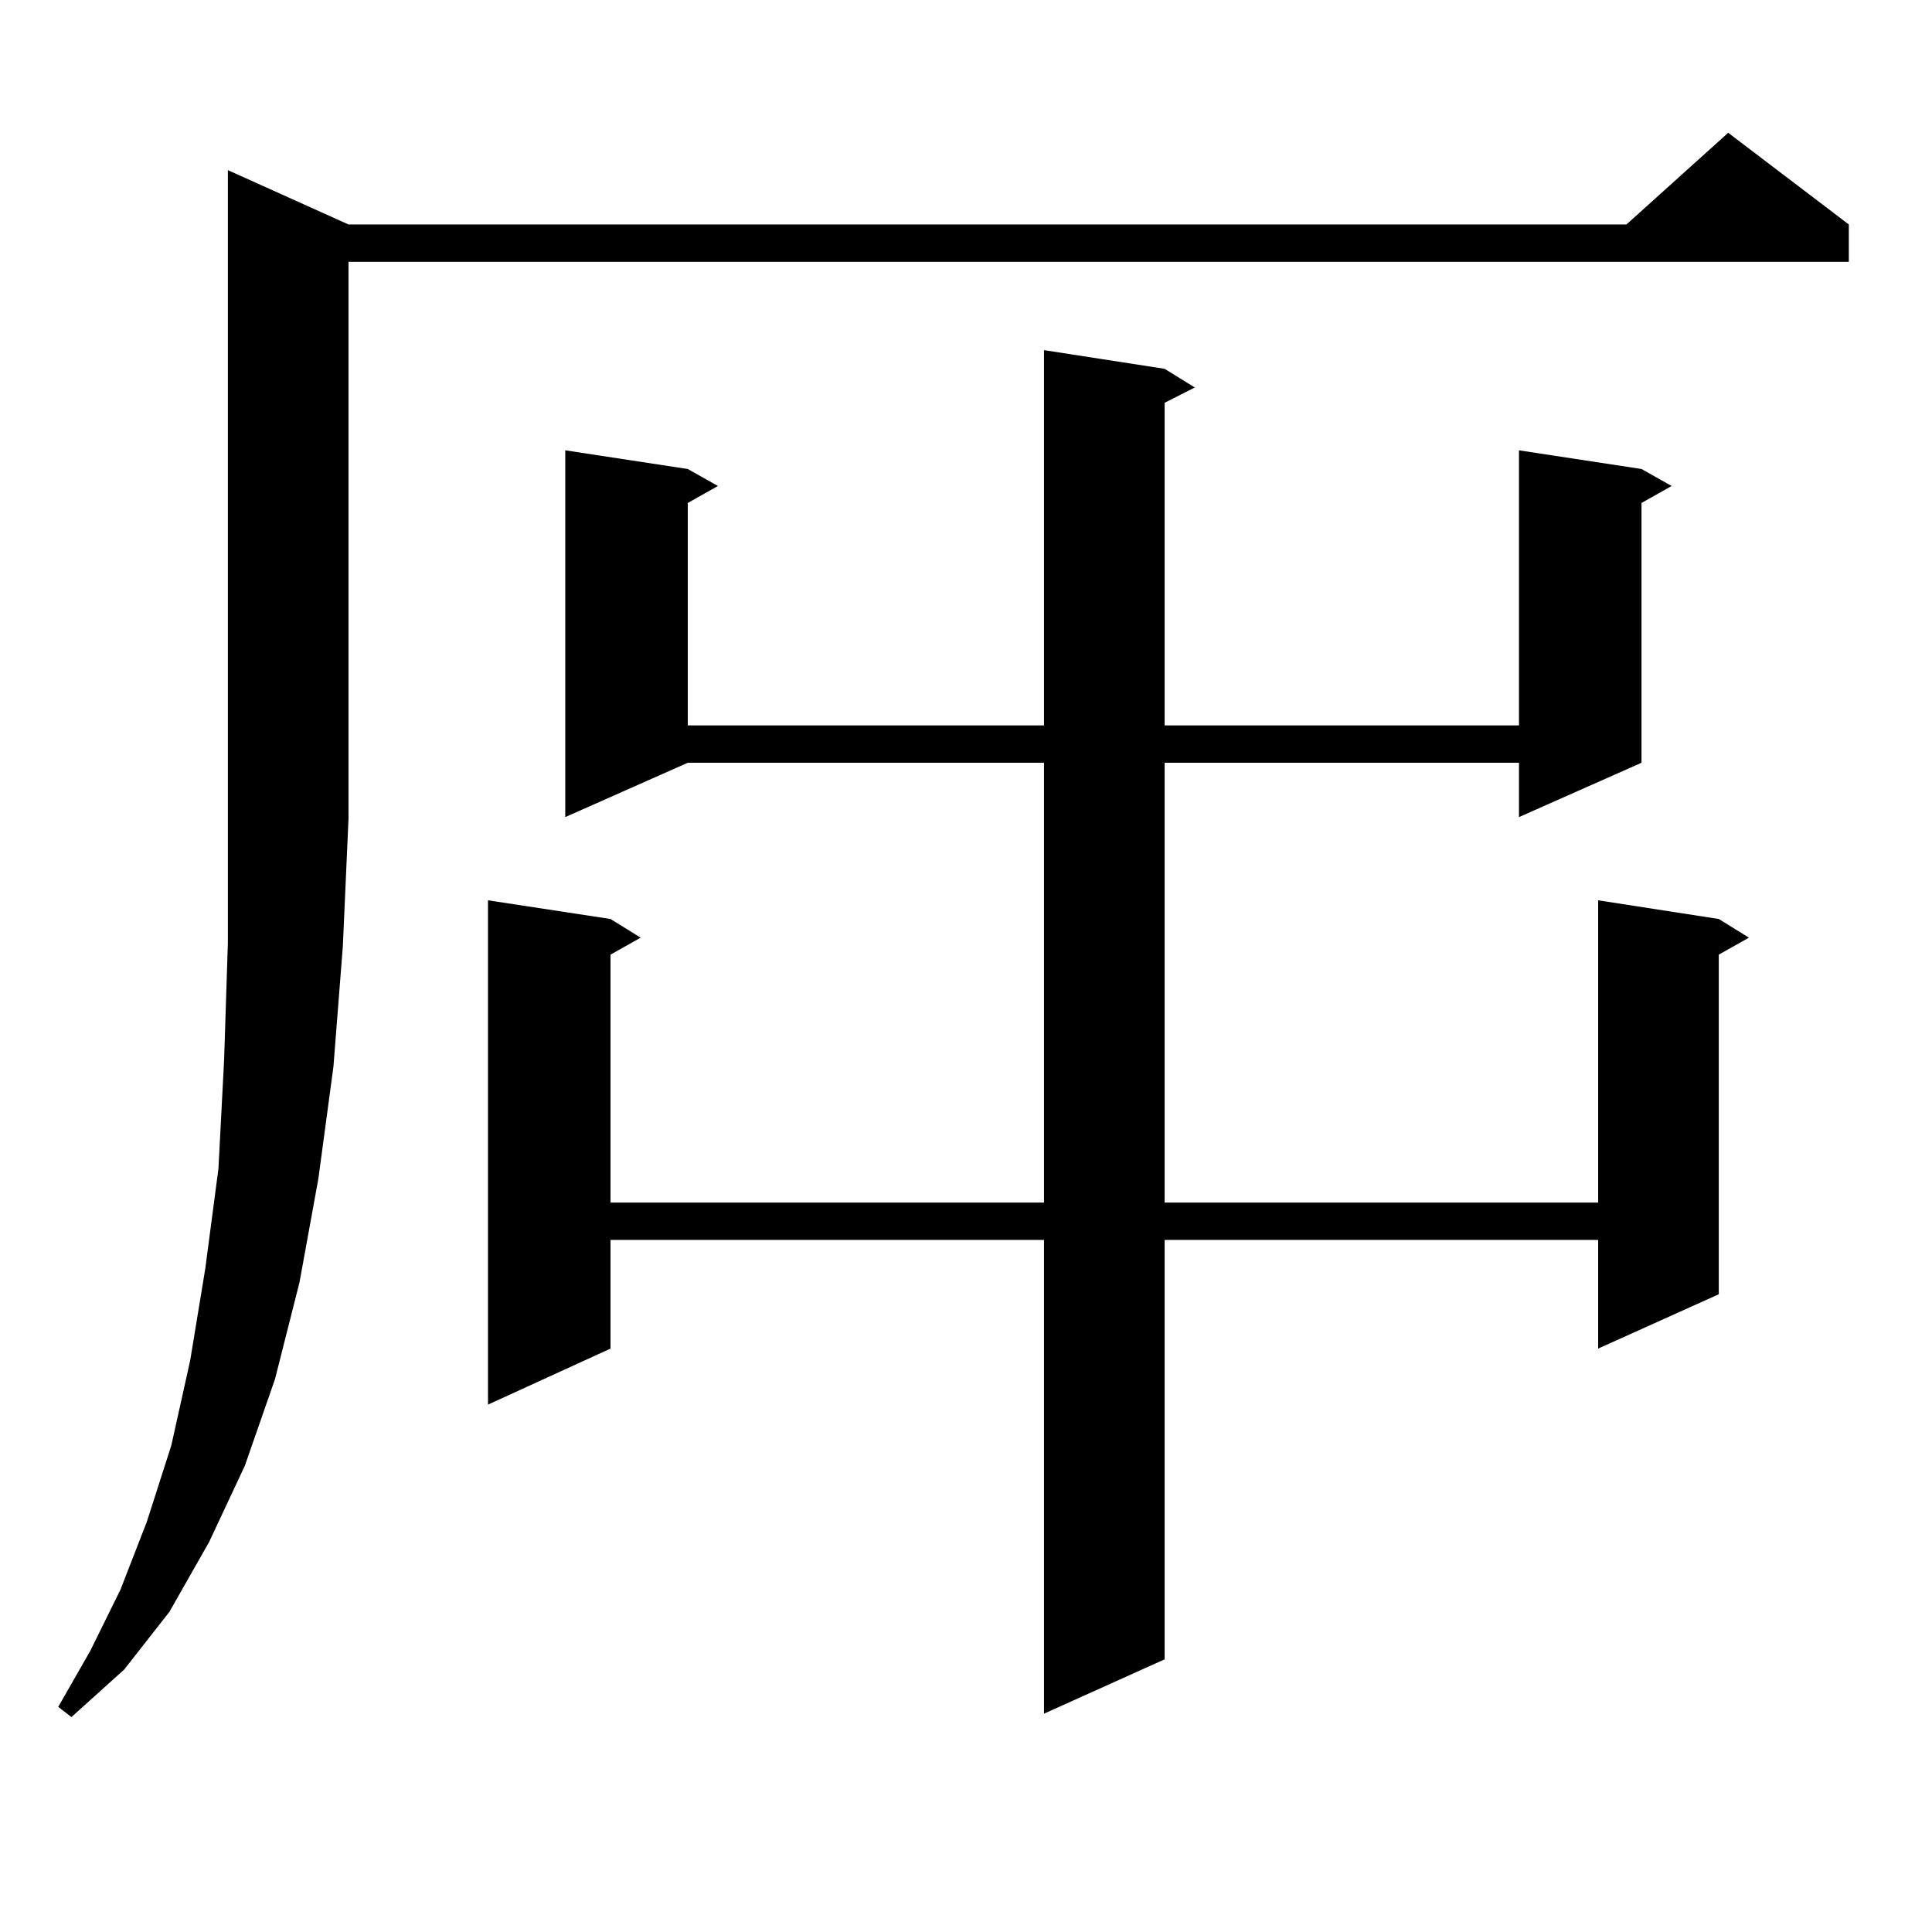 <?xml version="1.0" encoding="utf-8"?>
<!-- Generator: Adobe Illustrator 16.0.0, SVG Export Plug-In . SVG Version: 6.00 Build 0)  -->
<!DOCTYPE svg PUBLIC "-//W3C//DTD SVG 1.1//EN" "http://www.w3.org/Graphics/SVG/1.1/DTD/svg11.dtd">
<svg version="1.1" id="图层_1" xmlns="http://www.w3.org/2000/svg" xmlns:xlink="http://www.w3.org/1999/xlink" x="0px" y="0px"
	 width="1000px" height="1000px" viewBox="0 0 1000 1000" enable-background="new 0 0 1000 1000" xml:space="preserve">
<path d="M180.386,116.191h661.447l52.682-47.461l62.438,47.461v19.336H180.386v288.281l-2.927,65.918l-4.878,62.402l-7.805,58.008
	l-9.756,53.613l-12.683,50.098l-15.609,44.824l-18.536,39.551l-20.487,36.035l-23.414,29.883L36.975,888.75l-6.829-5.273
	l16.585-29.004l15.609-31.641l13.658-35.156l12.683-39.551l9.756-43.945l7.805-47.461l6.829-51.855l2.927-56.25l1.951-60.645V88.066
	L180.386,116.191z M602.814,190.898l15.609,9.668l-15.609,7.91v166.992h183.41V233.086l63.413,9.668l15.609,8.789l-15.609,8.789
	v134.473l-63.413,28.125v-28.125h-183.41v227.637h224.385V465.996l62.438,9.668l15.609,9.668l-15.609,8.789v175.781l-62.438,28.125
	v-56.25H602.814v217.09l-62.438,28.125V641.777H315.992v56.25l-63.413,29.004V465.996l63.413,9.668l15.609,9.668l-15.609,8.789
	v128.32h224.385V394.805H355.991l-63.413,28.125V233.086l63.413,9.668l15.609,8.789l-15.609,8.789v115.137h184.386V181.23
	L602.814,190.898z"/>
</svg>

